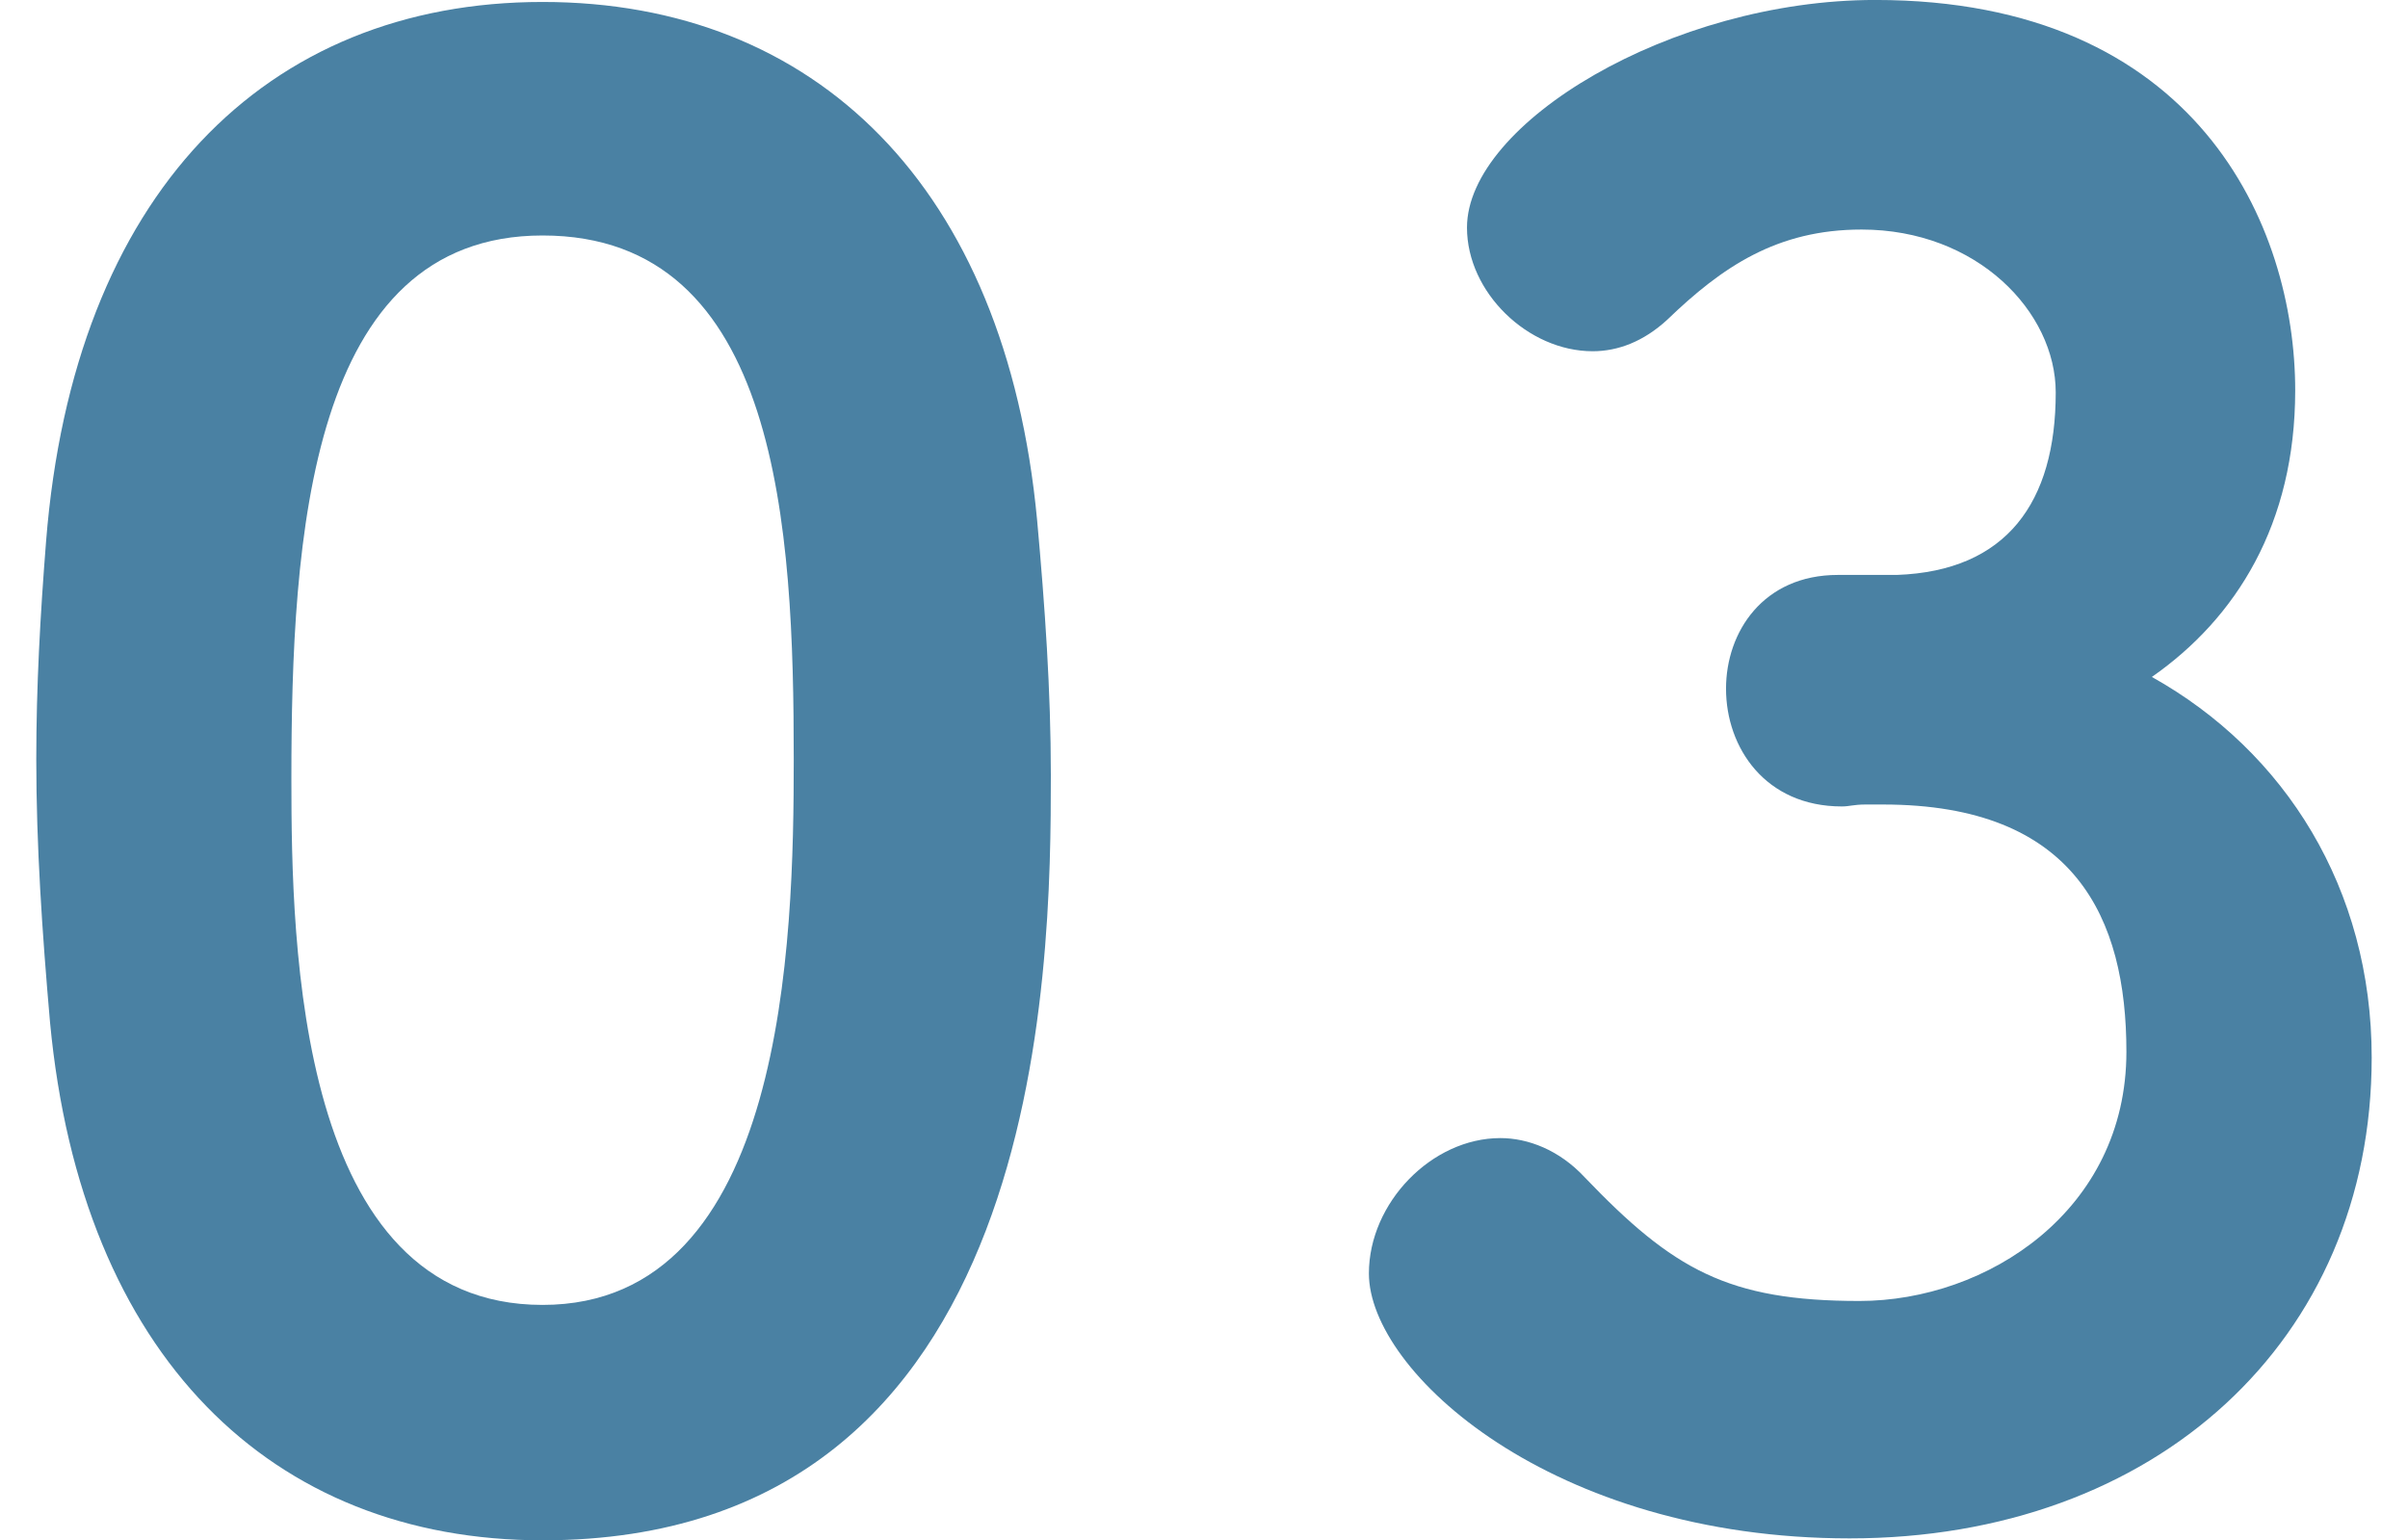 <?xml version="1.0" encoding="UTF-8"?><svg id="_レイヤー_1" xmlns="http://www.w3.org/2000/svg" viewBox="0 0 62.525 40"><defs><style>.cls-1{fill:#4a81a3;stroke-width:0px;}</style></defs><path class="cls-1" d="M1.299,26.548c-.205-2.345-.357-4.586-.357-6.829,0-1.885.101-3.719.254-5.656C1.91,5.044,6.903.051,14.088.051c7.082,0,12.026,4.789,12.841,13.452.203,2.242.357,4.433.357,6.624,0,5.044-.102,19.872-13.198,19.872-7.032,0-11.973-4.789-12.789-13.452ZM20.61,19.72c0-5.962-.357-13.605-6.522-13.605-6.063,0-6.522,7.847-6.522,14.115,0,4.331.153,13.656,6.522,13.656,6.319,0,6.522-9.478,6.522-14.166Z"/><path class="cls-1" d="M49.251,14.93c2.853-.102,4.127-1.886,4.127-4.739,0-2.09-2.038-4.23-5.043-4.23-2.193,0-3.619.968-5.046,2.344-.611.561-1.273.816-1.935.816-1.681,0-3.263-1.529-3.263-3.211,0-2.701,5.3-5.911,10.6-5.911,8.355,0,10.905,5.86,10.905,10.14,0,3.465-1.529,5.911-3.722,7.44,3.466,1.936,5.708,5.503,5.708,9.885,0,7.338-5.606,12.485-13.555,12.485-7.744,0-12.483-4.332-12.483-6.879,0-1.834,1.63-3.516,3.413-3.516.715,0,1.529.306,2.191,1.019,2.293,2.395,3.72,3.211,7.133,3.211,3.312,0,6.932-2.345,6.932-6.472,0-3.465-1.326-6.42-6.319-6.42h-.459c-.306,0-.408.05-.611.05-1.988,0-3.007-1.528-3.007-3.057,0-1.478.968-2.955,2.904-2.955h1.529Z"/></svg>